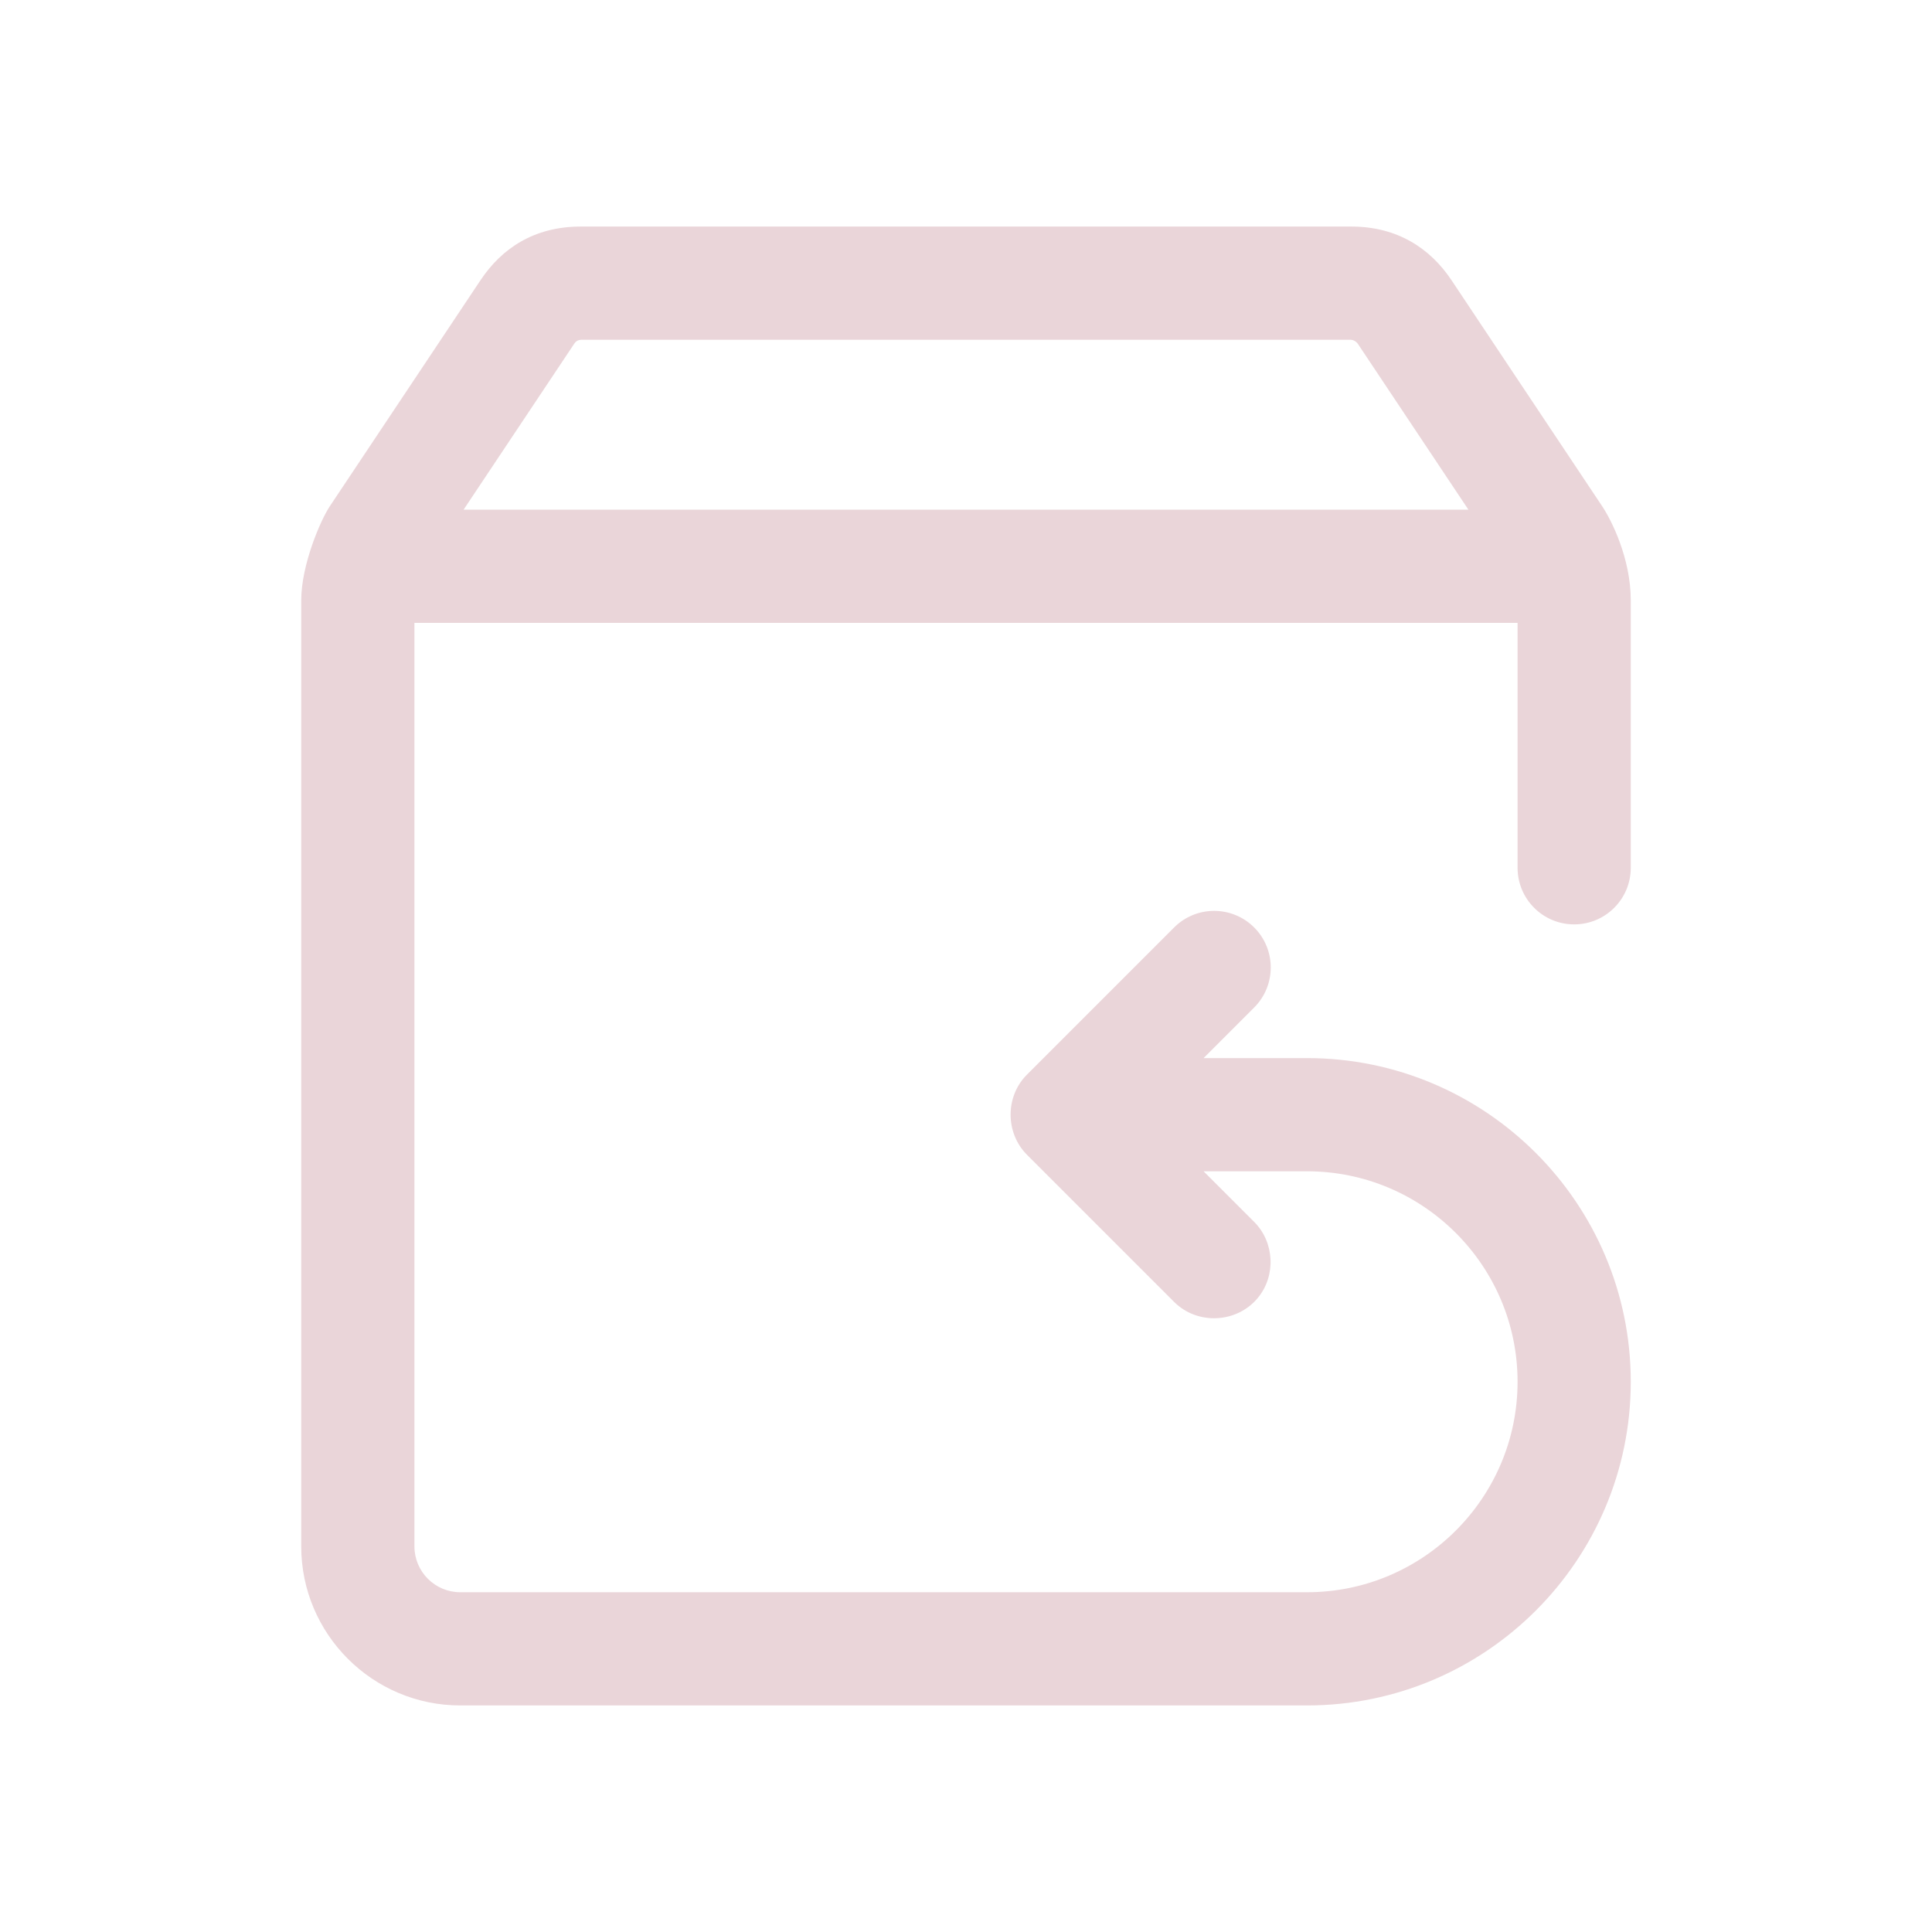 <svg xmlns="http://www.w3.org/2000/svg" id="Layer_1" enable-background="new 0 0 512 512" height="512" viewBox="0 0 512 512" width="512"><g><path d="m127.348 74.249-39.98 59.97c-2.357 3.536-7.539 15.406-7.539 24.896v250.699c0 23.239 18.906 42.146 42.145 42.146h224.422c47.298 0 85.775-38.479 85.775-85.778 0-47.297-38.479-85.775-85.775-85.775h-27.434l13.407-13.408c5.856-5.857 5.856-15.355-.001-21.213-5.859-5.857-15.356-5.857-21.214.001l-38.987 38.991c-5.801 5.77-5.783 15.441-.025 21.235l39.014 39.013c6.184 6.184 16.641 5.659 22.195-1.085 4.846-5.883 4.4-14.745-.983-20.13l-13.408-13.406h27.437c30.755 0 55.774 25.021 55.774 55.775 0 30.756-25.021 55.778-55.774 55.778h-224.424c-6.696 0-12.145-5.448-12.145-12.146v-244.744h292.344v64.906c0 8.284 6.716 15 15 15s15-6.716 15-15v-70.859c0-11.198-5.178-21.354-7.54-24.895l-39.977-59.973c-5.577-8.365-14.28-14.207-26.546-14.207h-204.214c-12.395.001-20.975 5.845-26.547 14.209zm230.497 15.792c.843 0 1.593.49 1.996 1.069l29.302 43.958h-266.286l29.307-43.96c.32-.53.93-1.067 1.994-1.067z" fill="#ead5d9"/></g></svg>